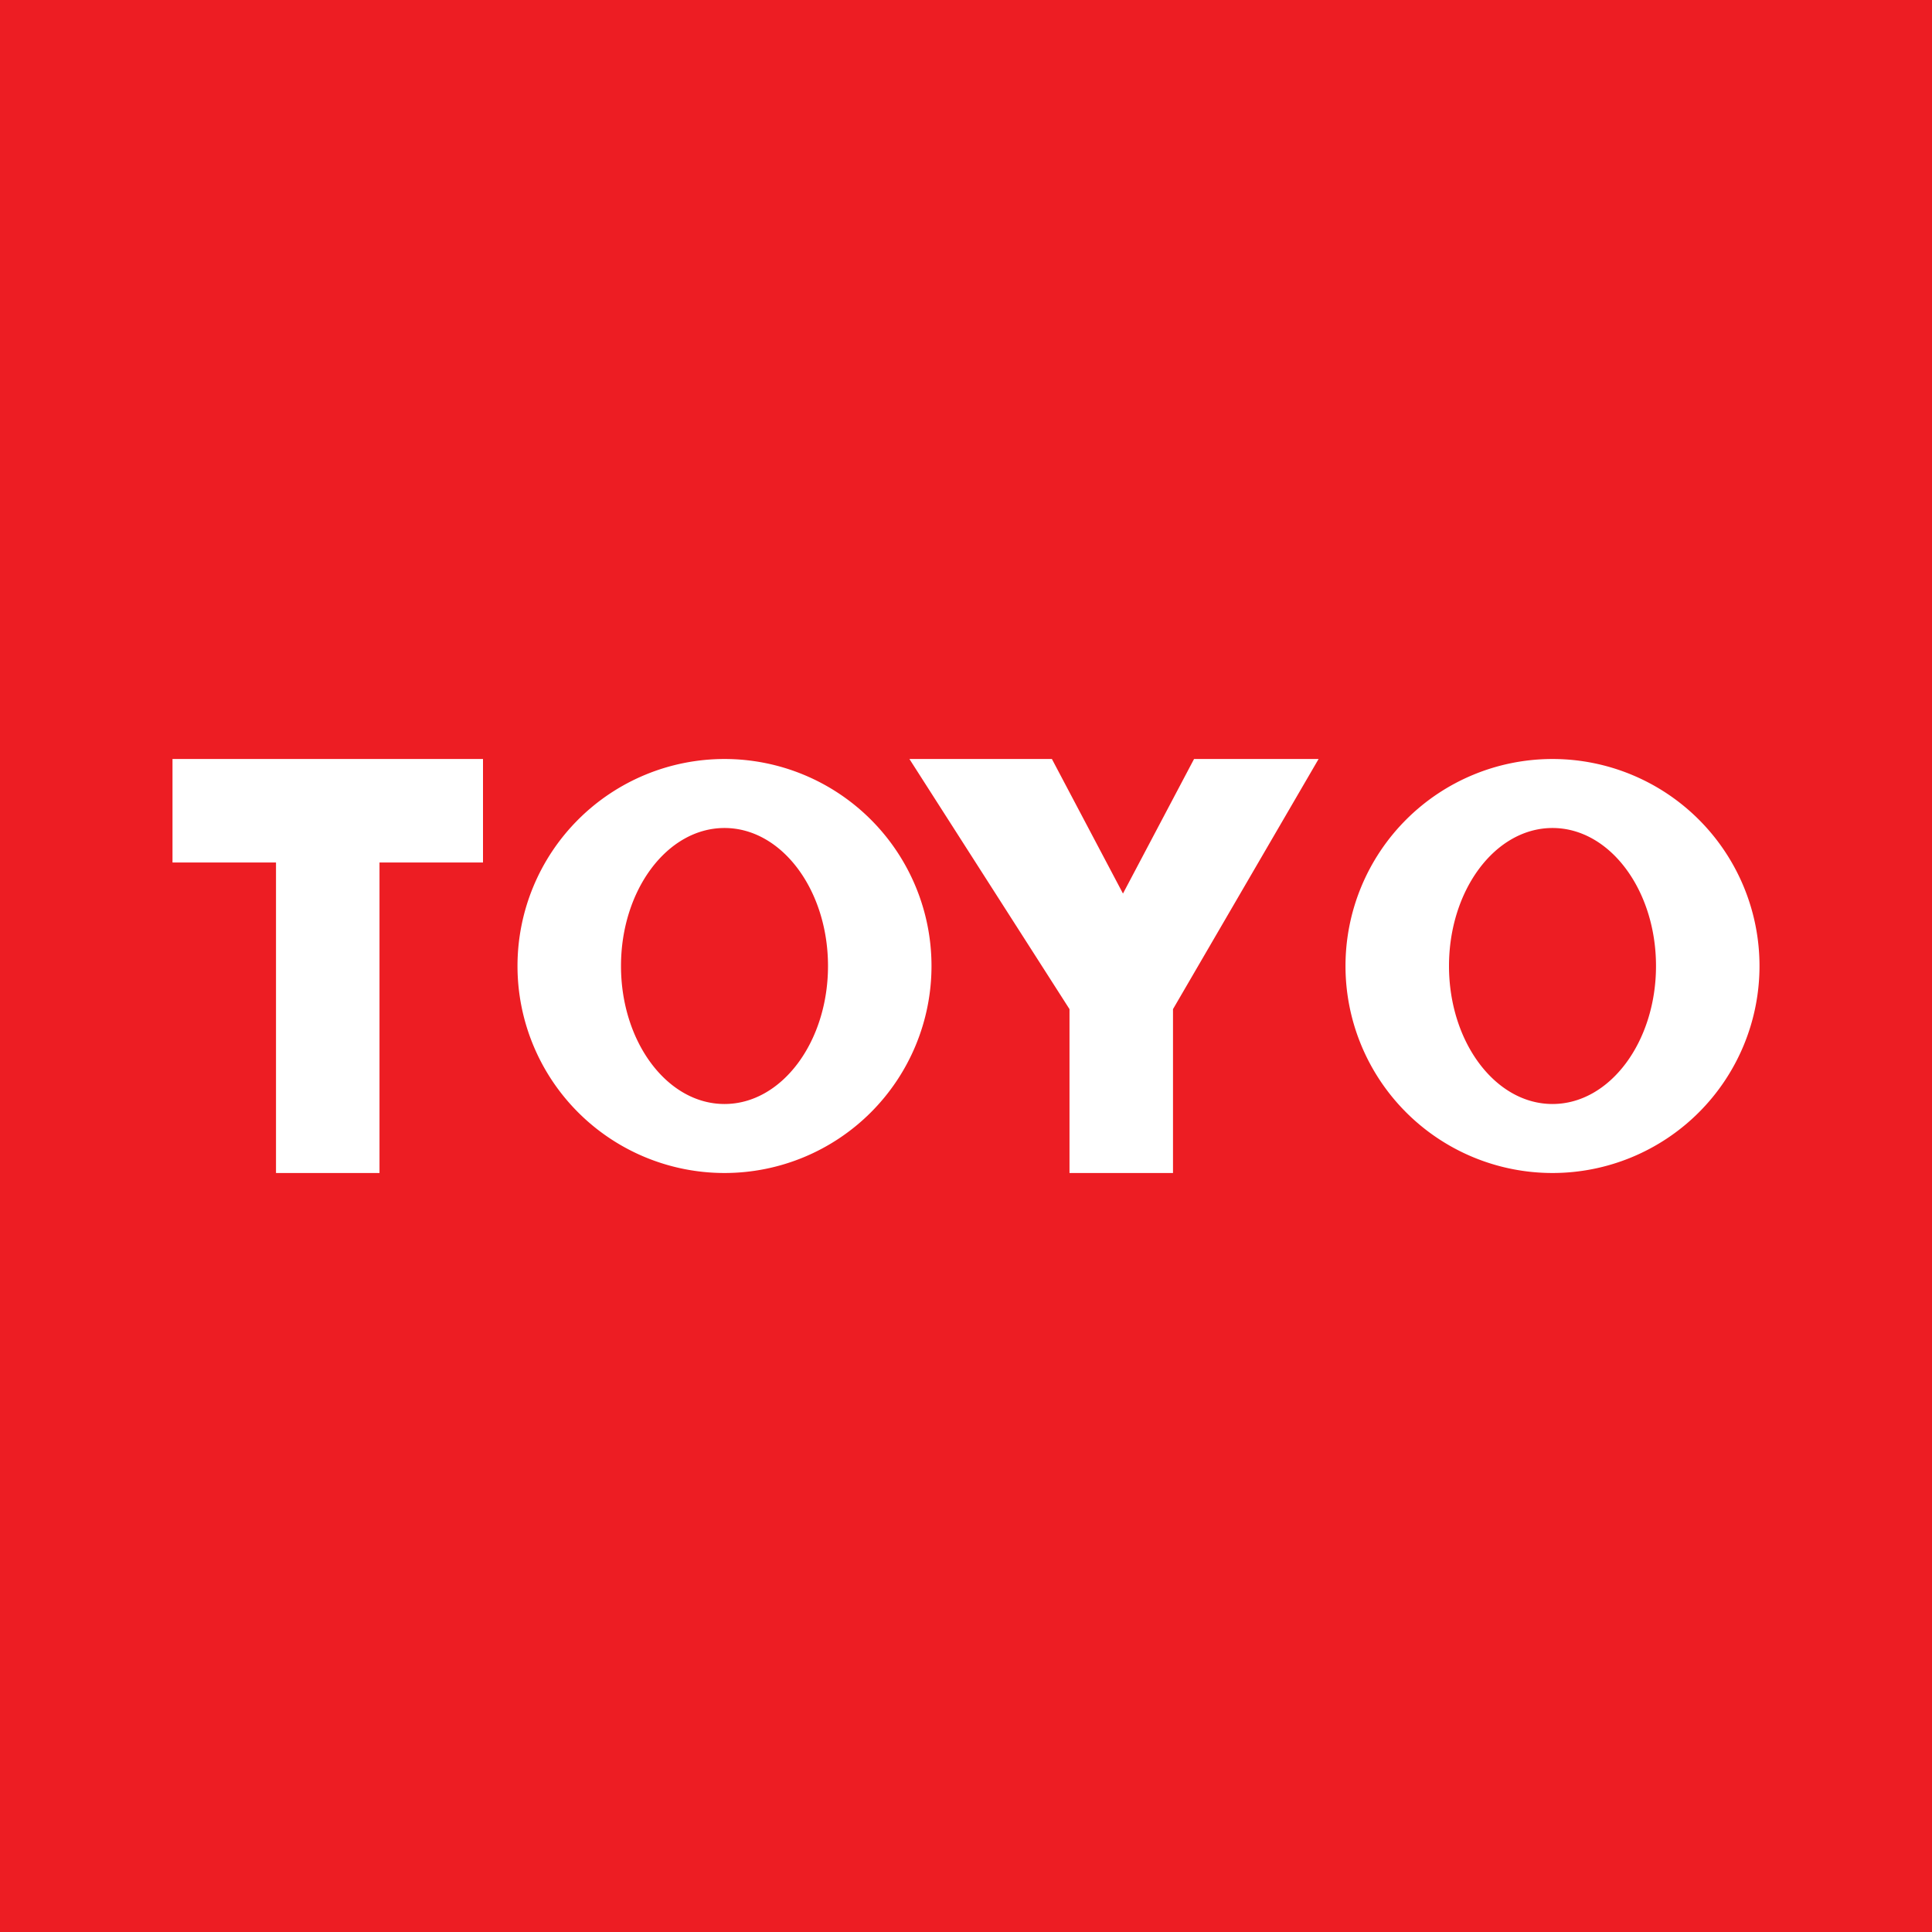 <!-- by TradingView --><svg width="56" height="56" viewBox="0 0 56 56" xmlns="http://www.w3.org/2000/svg"><path fill="#ED1D23" d="M0 0h56v56H0z"/><path fill-rule="evenodd" d="M5 25v-3h9v3h-3v9H8v-9H5Zm22 3a6 6 0 1 1-12 0 6 6 0 0 1 12 0Zm-3 0c0 2.2-1.34 4-3 4s-3-1.8-3-4 1.34-4 3-4 3 1.8 3 4Zm21 6a6 6 0 1 0 0-12 6 6 0 0 0 0 12Zm0-2c1.66 0 3-1.8 3-4s-1.34-4-3-4-3 1.8-3 4 1.34 4 3 4ZM26.36 22h4.13l2.06 3.9 2.06-3.9h3.61L34 29.25V34h-3v-4.75L26.36 22Z" fill="#fff"/></svg>